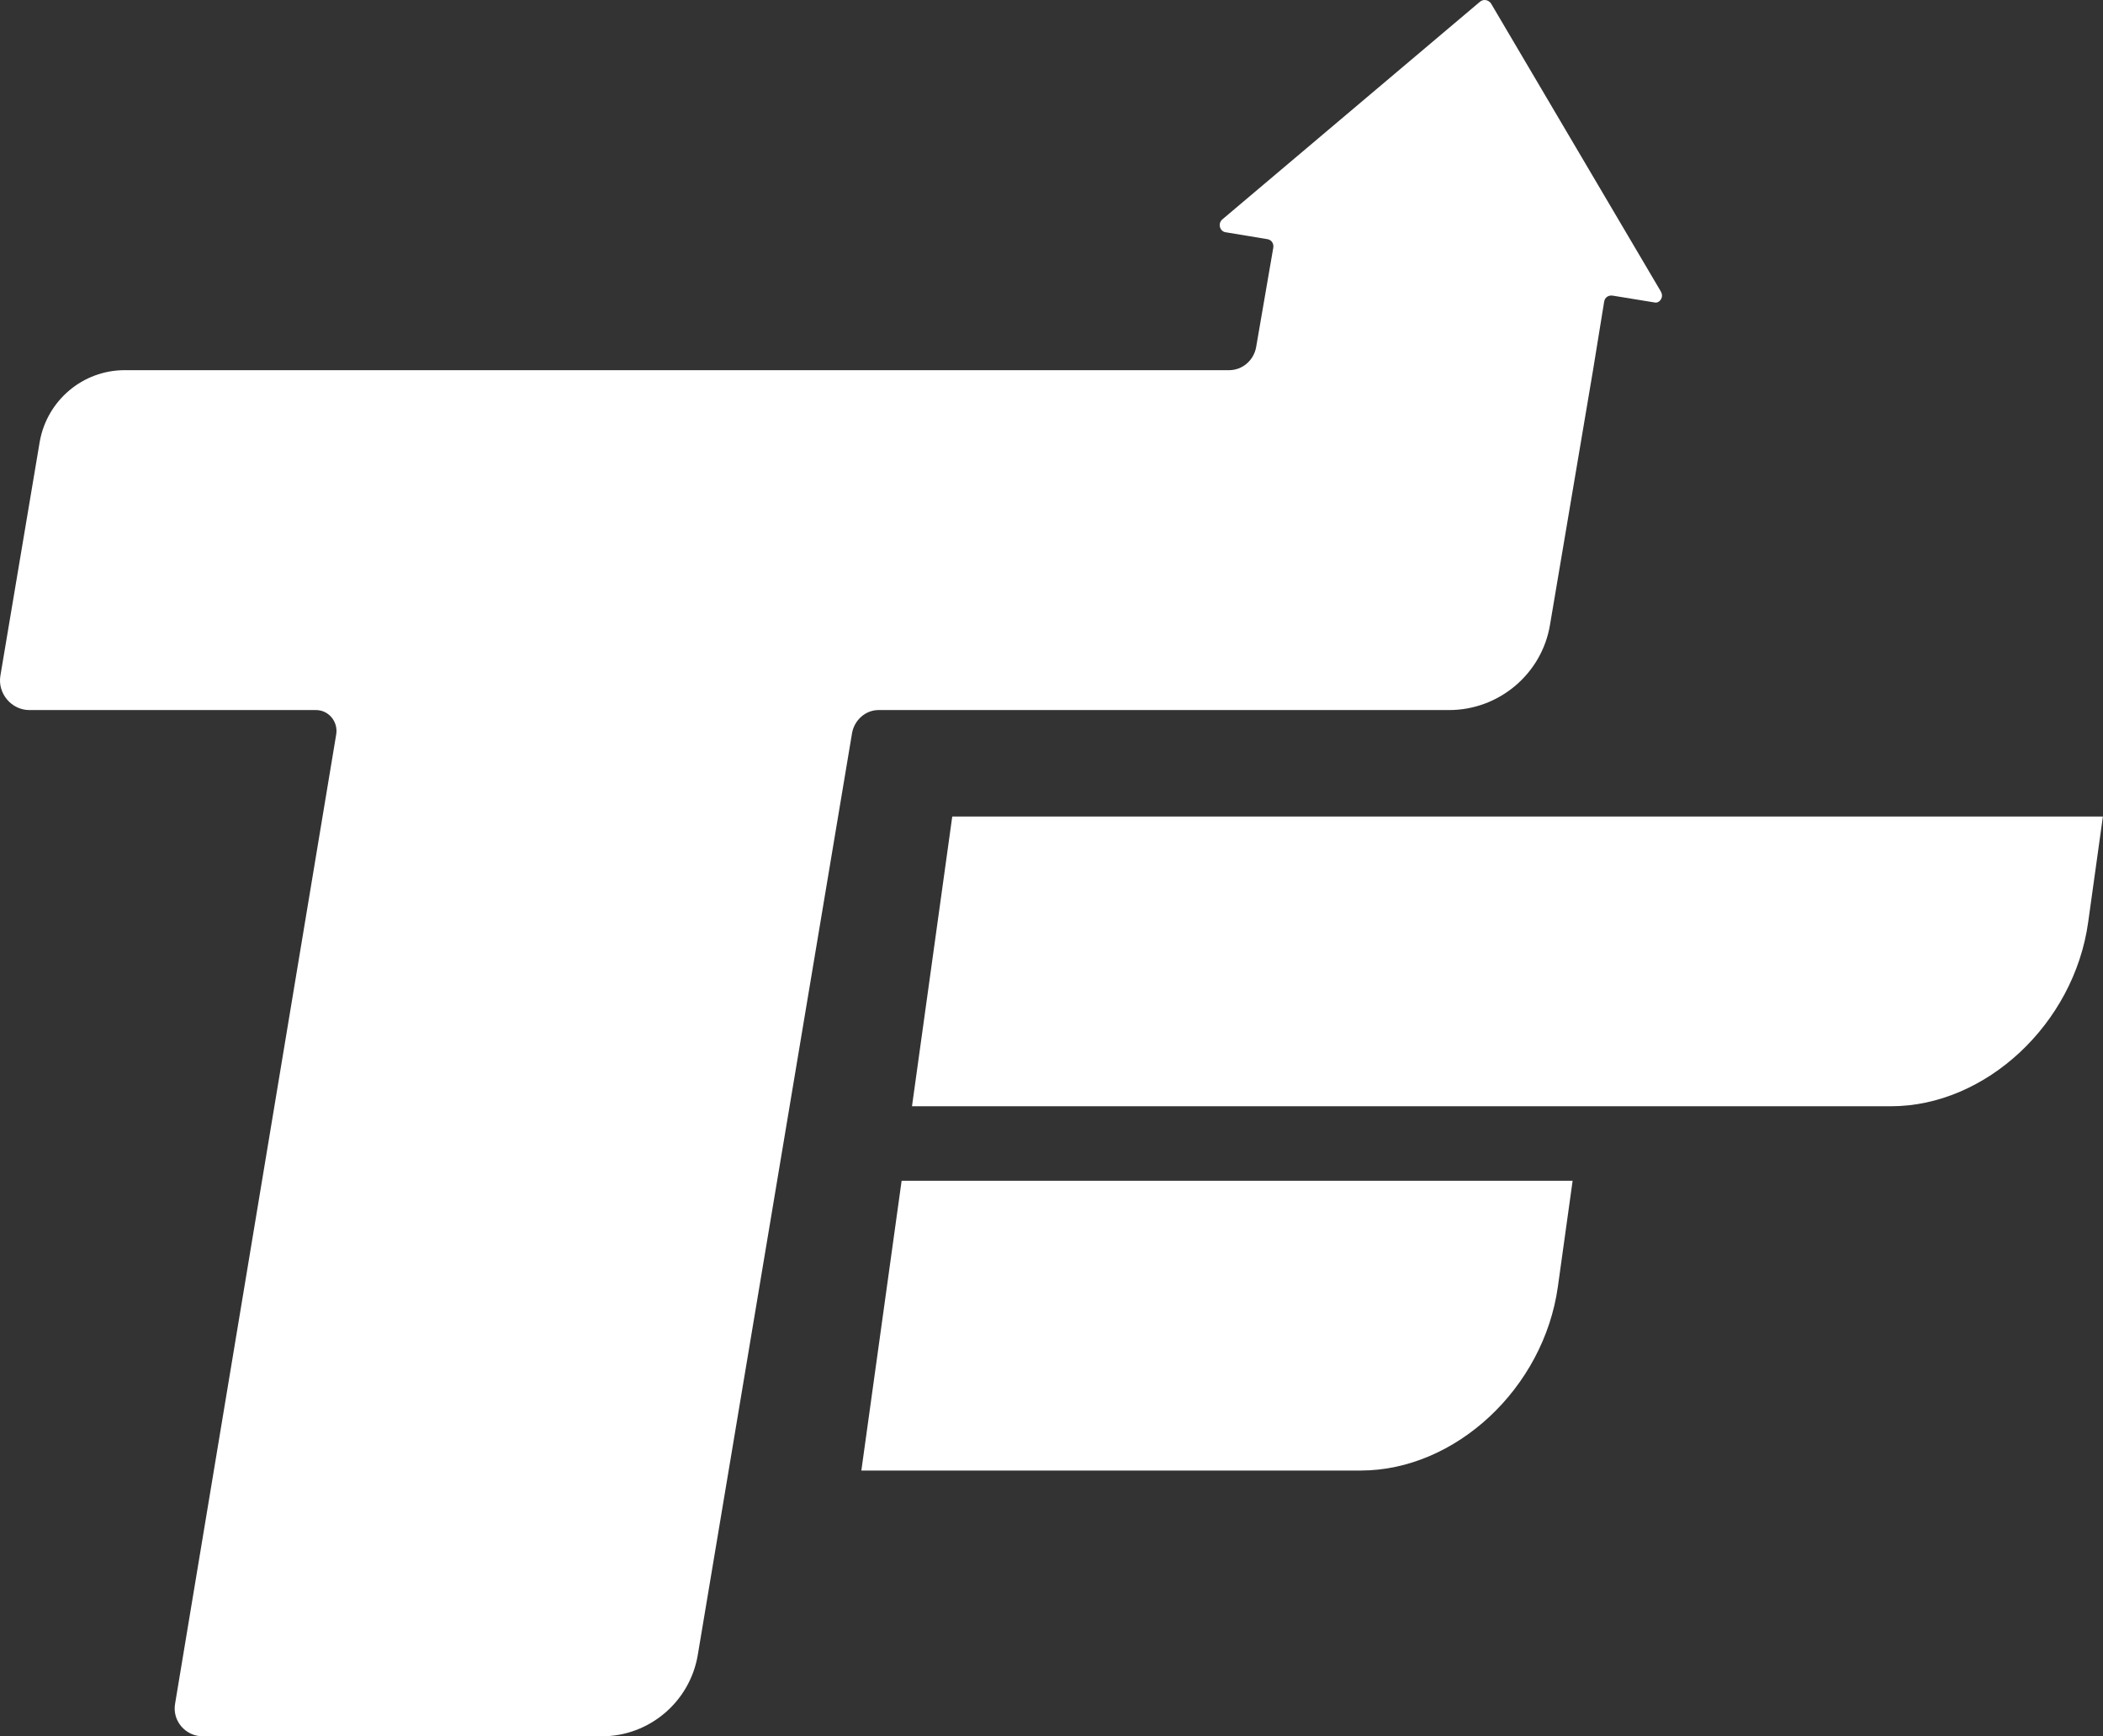 <?xml version="1.0" encoding="UTF-8"?>
<svg id="Layer_2" data-name="Layer 2" xmlns="http://www.w3.org/2000/svg" viewBox="0 0 206.82 170.78">
  <rect x="0" y="0" width="206.82" height="170.78" fill="#333333" stroke="none"/>
  <defs>
    <style>
      .cls-1 {
        fill: #fff;
      }
    </style>
  </defs>
  <g id="Layer_1-2" data-name="Layer 1">
    <g>
      <path class="cls-1" d="M163.33,28.66L146.64,.35c-.24-.36-.73-.48-1.09-.18l-25.34,21.41c-.48,.42-.24,1.21,.36,1.27l4.05,.67c.42,.06,.67,.42,.6,.85l-1.69,9.8c-.24,1.27-1.33,2.24-2.66,2.24H12.26c-4.11,0-7.62,2.96-8.35,7.02L.04,66.45c-.3,1.75,1.09,3.39,2.84,3.39H31.07c1.27,0,2.18,1.15,2,2.36l-15.85,95.37c-.3,1.69,1.03,3.21,2.72,3.21H59.19c4.66,0,8.65-3.39,9.43-7.98l15.18-90.72c.24-1.27,1.33-2.24,2.6-2.24h56.12c4.9,0,9.13-3.57,9.92-8.41l4.23-25.04h0l1.09-6.71c.06-.42,.42-.67,.85-.6l4.11,.67c.48,.12,.97-.54,.6-1.09Z"/>
      <path class="cls-1" d="M185.98,108.81H89.69l3.96-28.5h113.16l-1.45,10.41c-1.39,9.99-10.07,18.09-19.39,18.09Z"/>
      <path class="cls-1" d="M133.83,144.64h-49.12l3.96-28.5h65.99l-1.45,10.41c-1.39,9.99-10.07,18.09-19.39,18.09Z"/>
    </g>
  </g>
</svg>